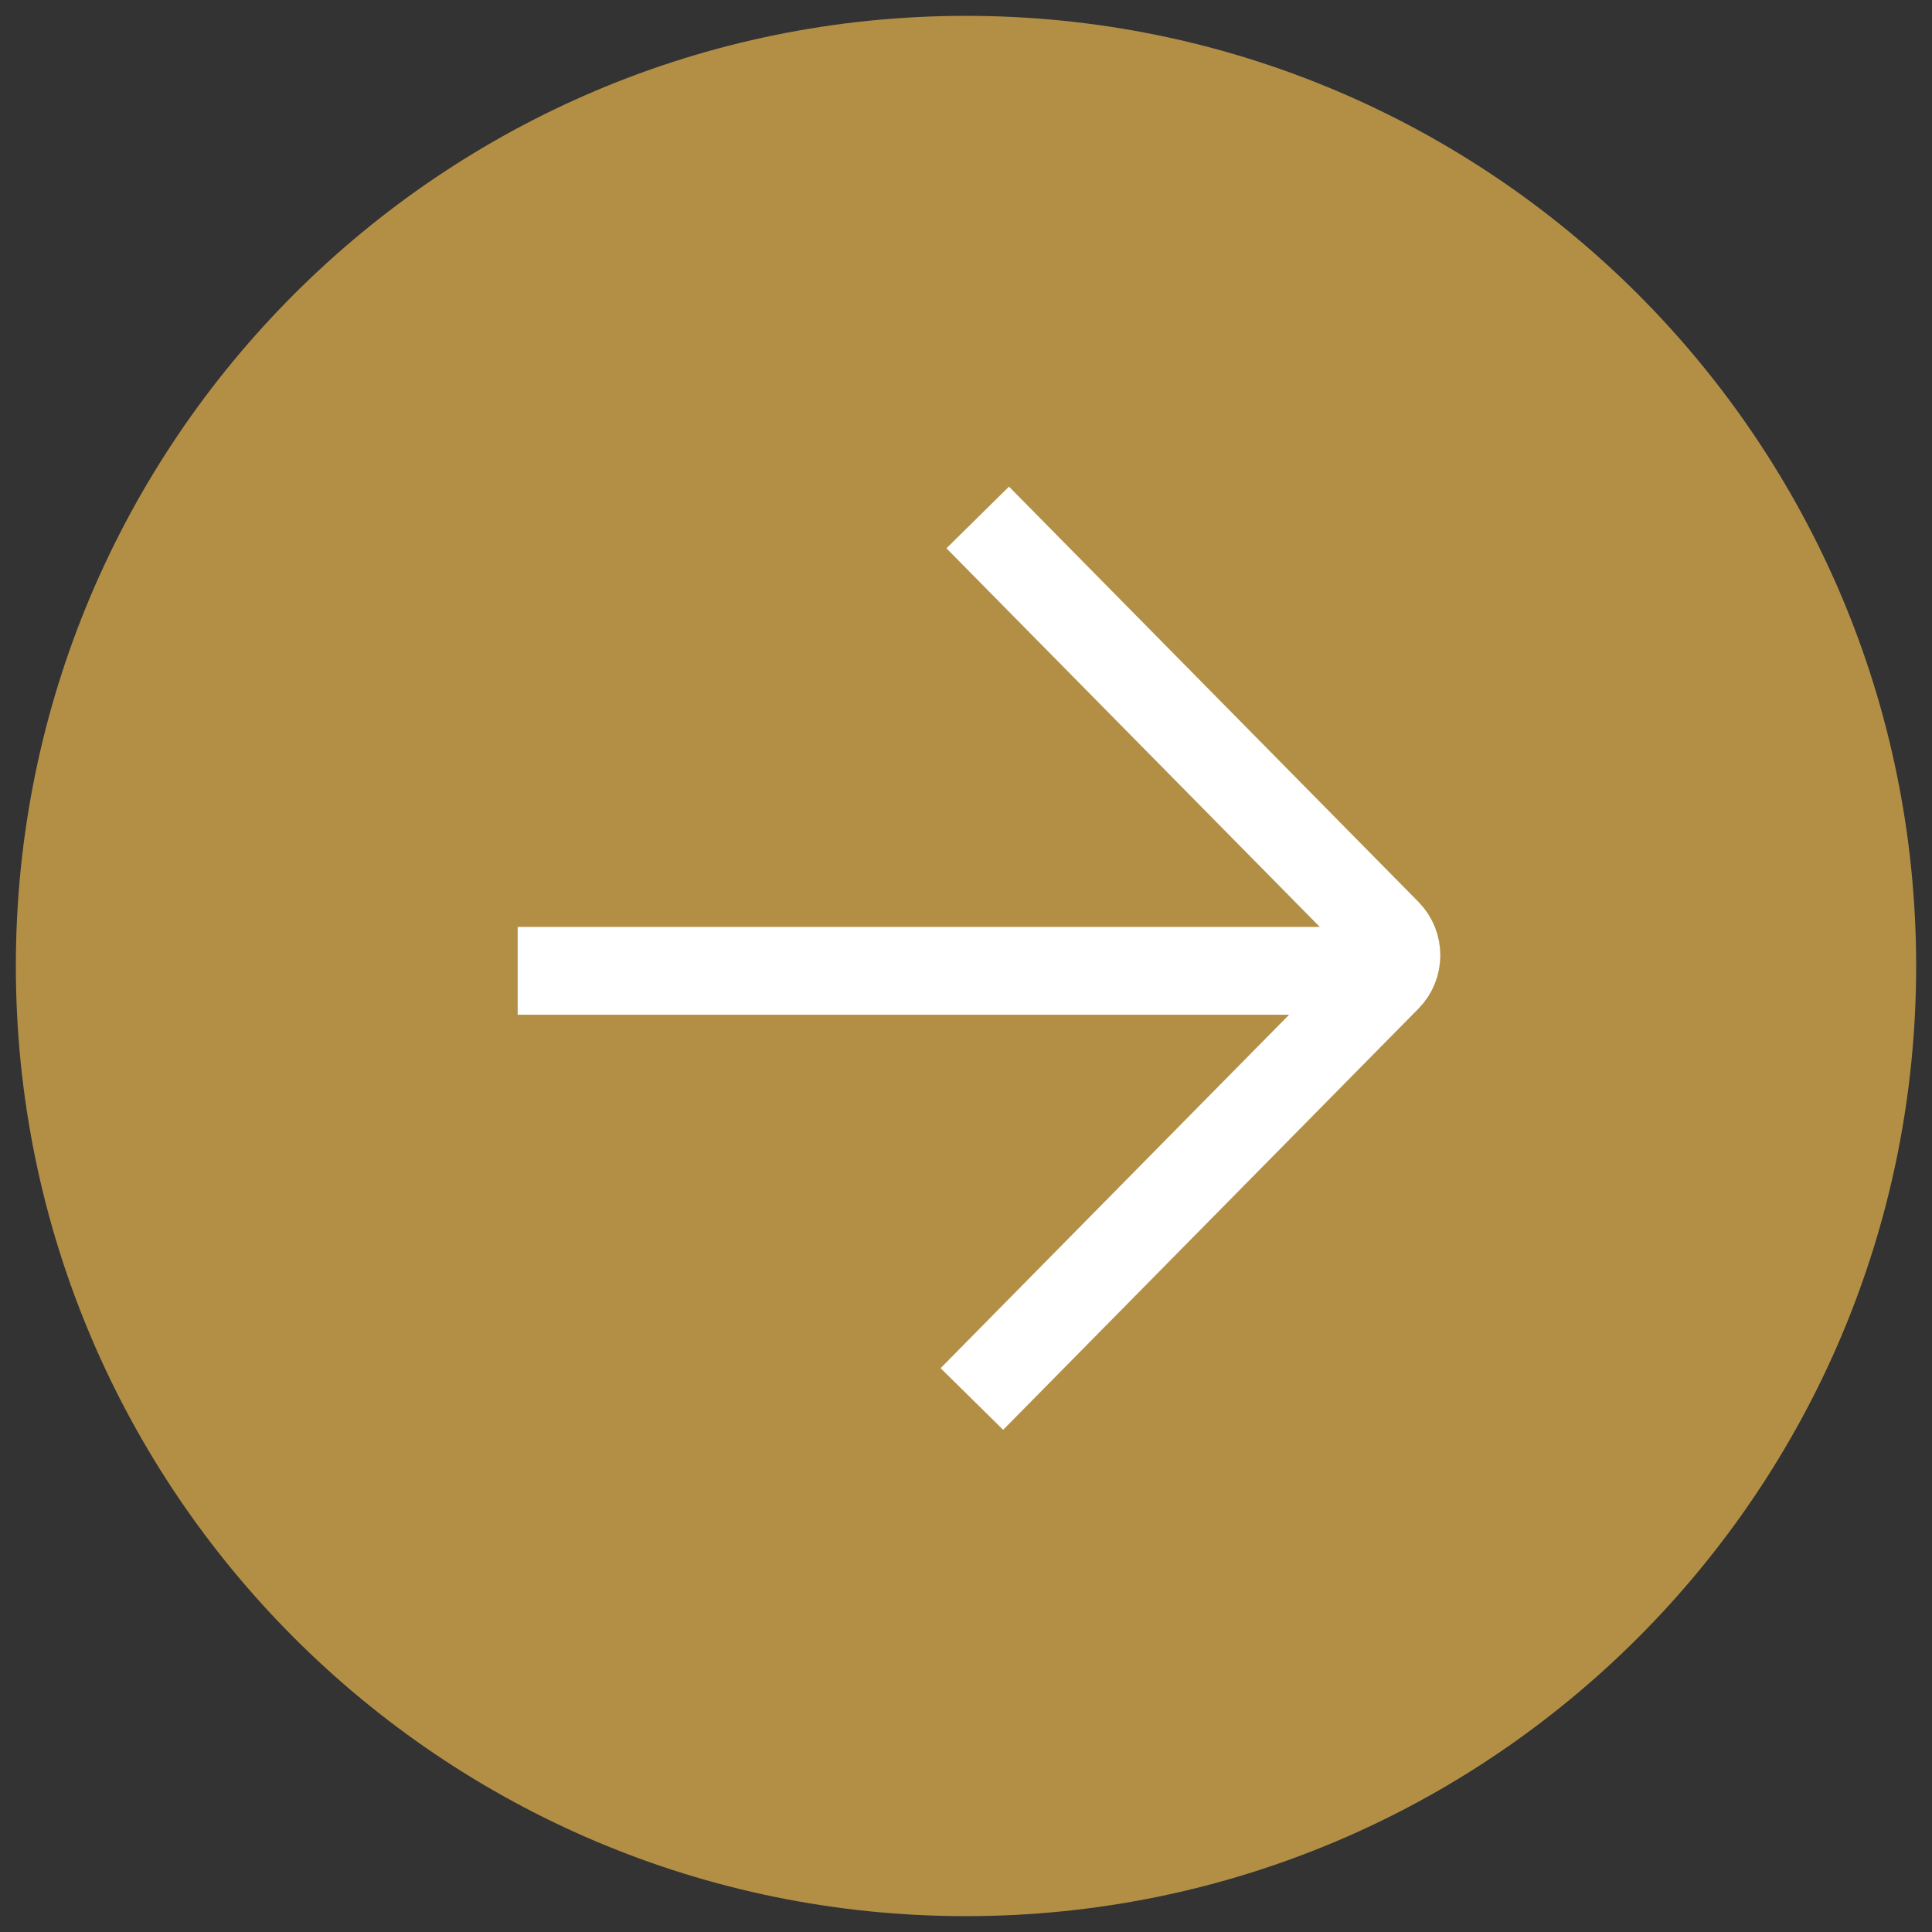 <?xml version="1.0" encoding="UTF-8"?> <svg xmlns="http://www.w3.org/2000/svg" viewBox="0 0 44.00 44.00" data-guides="{&quot;vertical&quot;:[],&quot;horizontal&quot;:[]}"><rect x="0" y="0" width="44.00" height="44.00" fill="#333333" stroke="none"/><defs></defs><path fill="#b38f46" cx="30.5" cy="30.5" r="30" id="tSvg3687d33333" title="Ellipse 1" fill-opacity="1" stroke="none" stroke-opacity="1" d="M22 0.361C33.951 0.361 43.639 10.049 43.639 22C43.639 33.951 33.951 43.639 22 43.639C10.049 43.639 0.361 33.951 0.361 22C0.361 10.049 10.049 0.361 22 0.361Z" style="transform-origin: 22px 22px;"></path><path fill="none" stroke="white" fill-opacity="1" stroke-width="2" stroke-opacity="1" id="tSvgbfe7816d35" title="Path 1" d="M22.134 31.861C25.286 28.664 28.439 25.466 31.592 22.269C31.872 21.986 31.872 21.526 31.592 21.242C28.483 18.09 25.375 14.938 22.267 11.785"></path><line stroke-width="2" stroke="white" x1="31.87" y1="22.11" x2="11.79" y2="22.11" id="tSvg15bd59abde3" title="Line 1" fill="none" fill-opacity="1" stroke-opacity="1" style="transform-origin: 21.83px 22.11px;"></line></svg> 